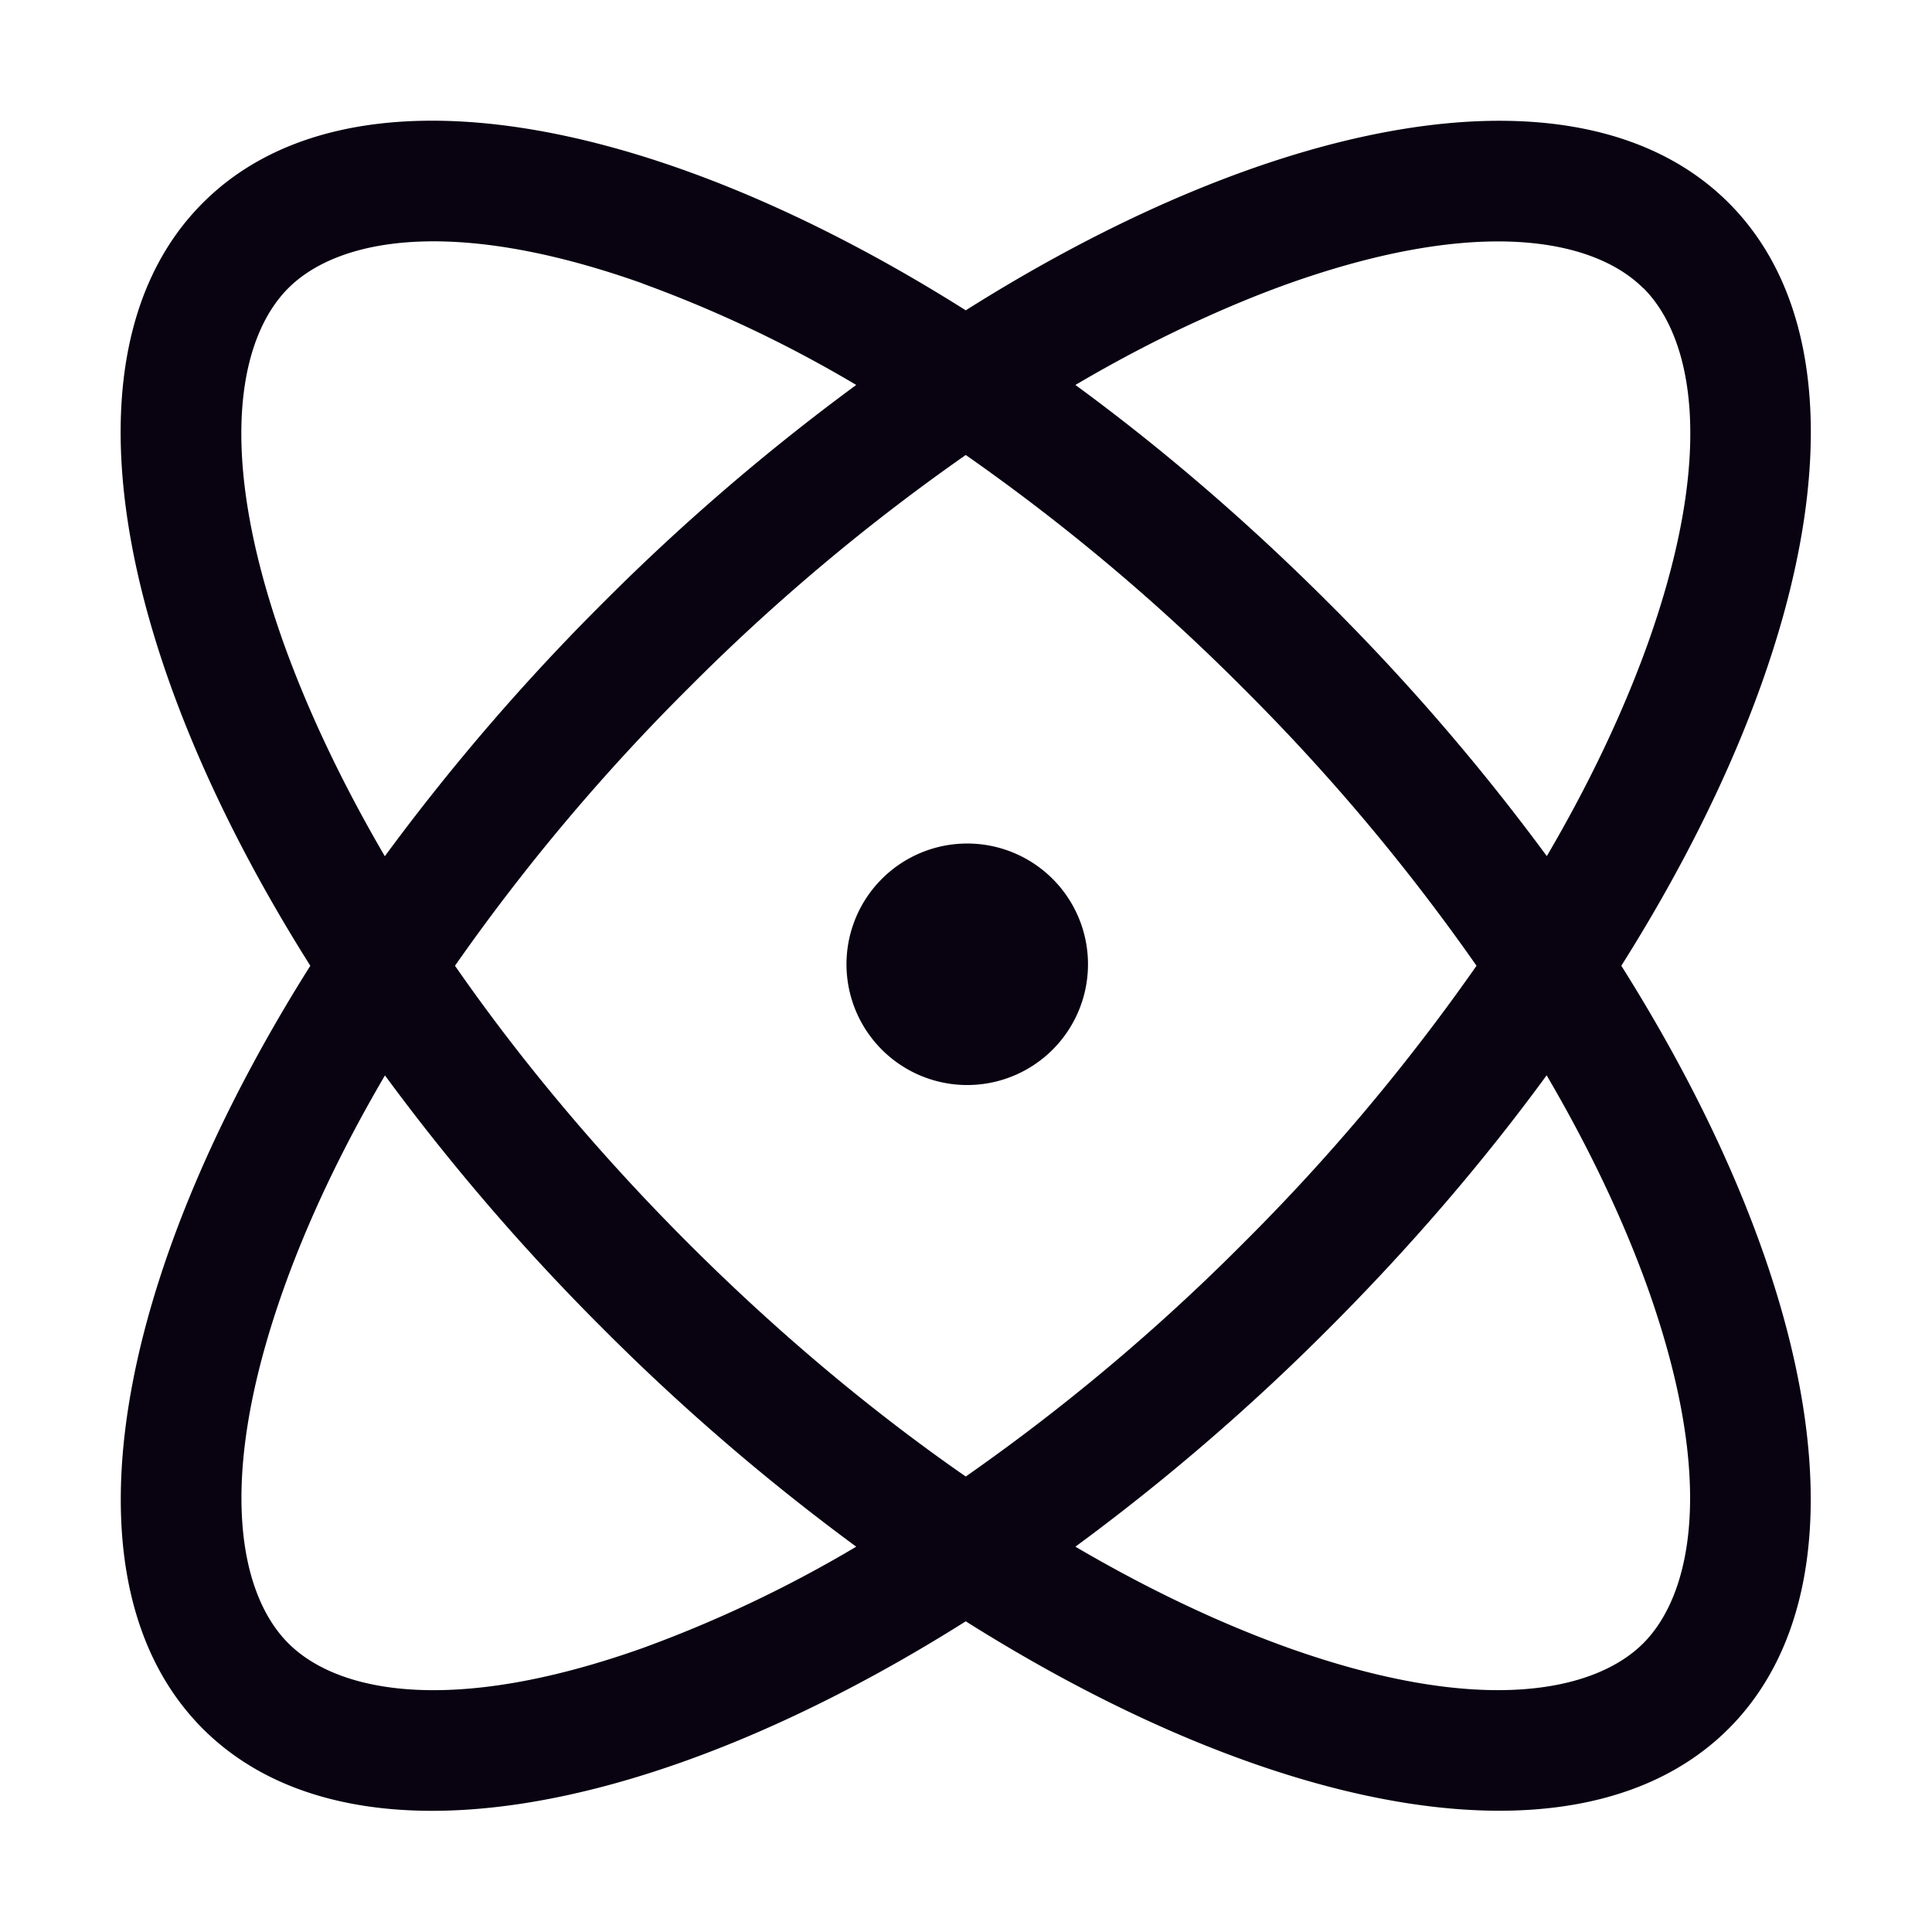 <svg t="1751785011204" class="icon" viewBox="0 0 1024 1024" version="1.1" xmlns="http://www.w3.org/2000/svg" p-id="35019" width="200" height="200"><path d="M511.872 164.48c167.296-105.536 327.68-133.568 404.352-56.96 76.672 76.672 48.64 237.056-56.896 404.352 105.472 167.296 133.504 327.68 56.896 404.352-76.672 76.608-237.056 48.576-404.352-56.896-167.296 105.472-327.68 133.568-404.352 56.96-76.608-76.672-48.576-237.12 56.96-404.416C58.88 344.576 30.784 184.192 107.52 107.52 184.128 30.848 344.576 58.88 511.872 164.48z m-307.84 405.504c-23.04 39.296-41.024 77.44-53.76 113.28-36.288 102.144-23.04 162.176 2.56 187.712 25.536 25.6 85.504 38.848 187.712 2.56a672 672 0 0 0 113.28-53.76 1162.24 1162.24 0 0 1-134.272-115.584 1162.432 1162.432 0 0 1-115.52-134.208z m615.68 0c-33.216 45.44-71.872 90.624-115.52 134.272a1161.6 1161.6 0 0 1-134.208 115.52c39.296 23.04 77.44 40.96 113.28 53.76 102.144 36.288 162.176 22.976 187.712-2.56 25.536-25.6 38.784-85.568 2.56-187.776-12.8-35.776-30.72-73.92-53.76-113.216z m-307.84-328.832A1082.432 1082.432 0 0 0 364.8 364.8a1082.368 1082.368 0 0 0-123.648 147.072c34.112 49.152 75.52 98.944 123.648 147.072s97.92 89.536 147.072 123.648a1081.792 1081.792 0 0 0 147.072-123.648 1082.176 1082.176 0 0 0 123.648-147.072A1082.624 1082.624 0 0 0 658.944 364.8a1083.008 1083.008 0 0 0-147.072-123.648z m-45.248 225.472a64 64 0 1 1 90.496 90.496 64 64 0 0 1-90.496-90.496z m404.352-313.856c-25.536-25.536-85.568-38.784-187.712-2.56-14.72 5.248-29.76 11.392-45.12 18.368-22.208 9.984-44.992 21.824-68.16 35.456 45.44 33.28 90.624 71.936 134.208 115.52A1162.112 1162.112 0 0 1 819.84 453.76c23.04-39.296 40.96-77.44 53.76-113.28 36.288-102.208 23.04-162.24-2.56-187.776z m-530.432-2.56c-102.208-36.288-162.24-23.04-187.776 2.56-25.6 25.6-38.848 85.568-2.56 187.776 12.8 35.776 30.784 73.984 53.76 113.28a1161.6 1161.6 0 0 1 115.584-134.272 1161.6 1161.6 0 0 1 134.272-115.52 672 672 0 0 0-113.28-53.76z" fill="#080211" p-id="35020"></path></svg>